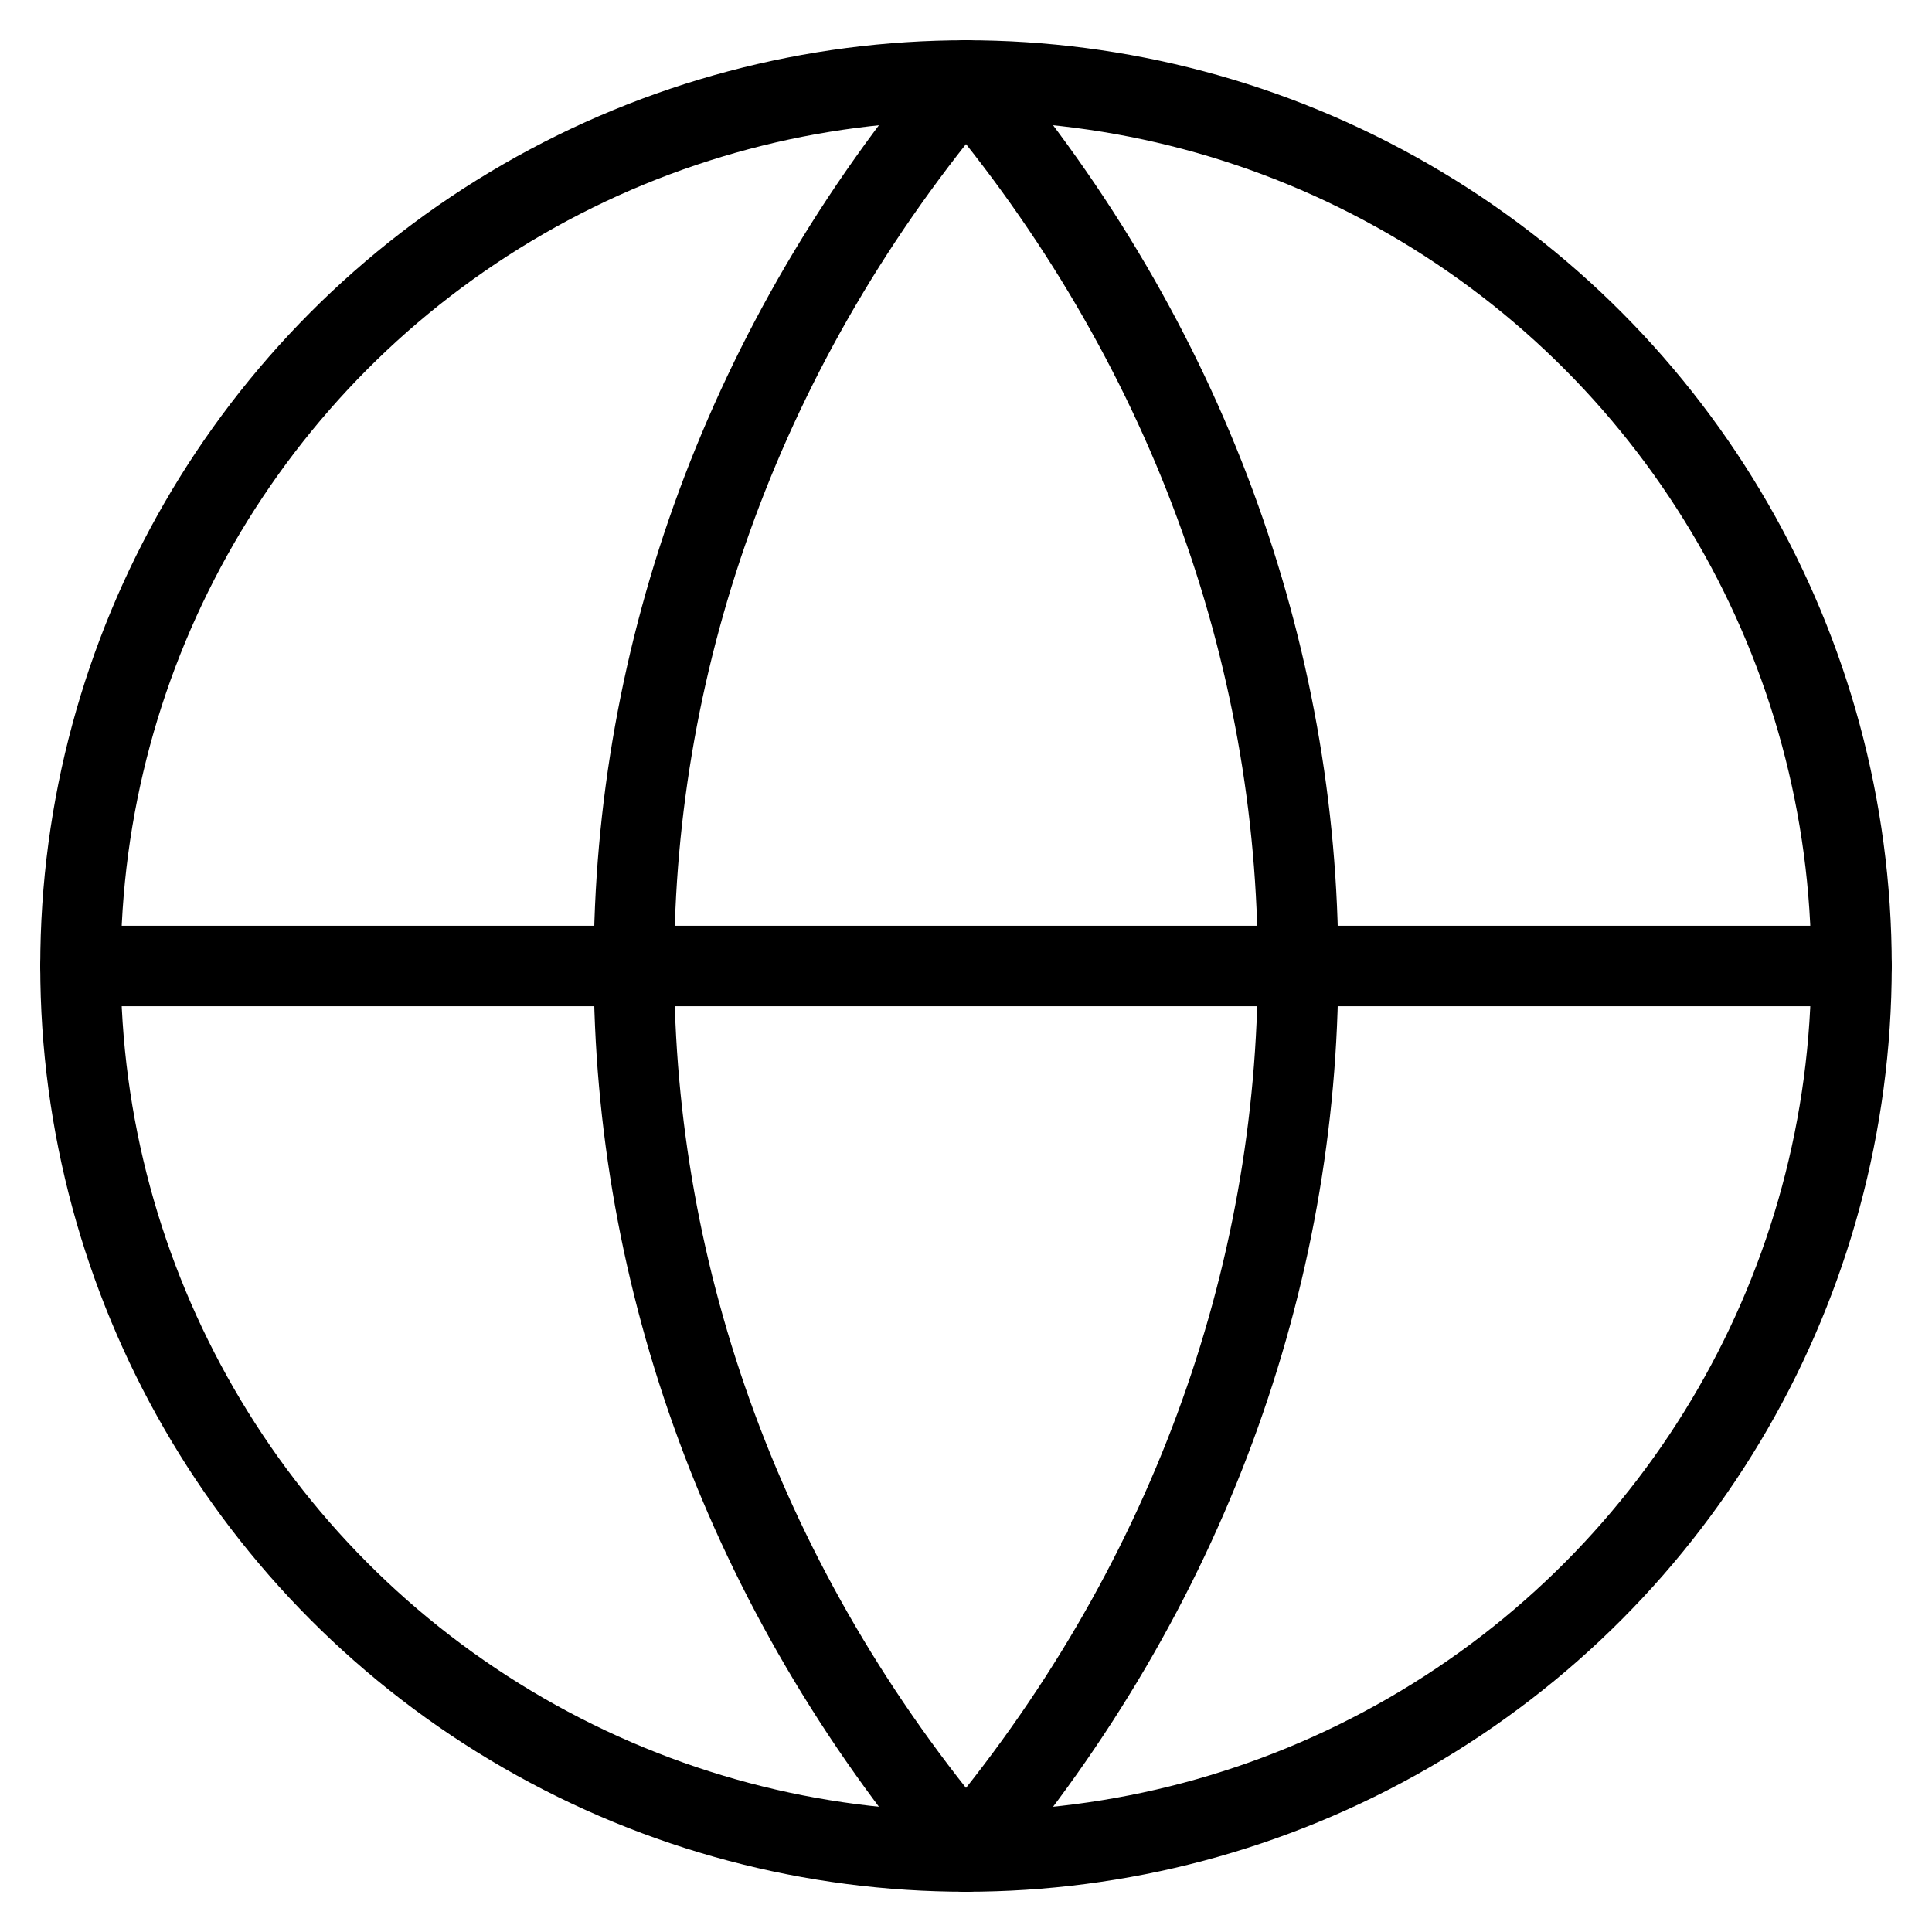 <svg width="48" height="48" viewBox="0 0 48 48" fill="none" xmlns="http://www.w3.org/2000/svg">
    <circle cx="24" cy="24" r="22" stroke="currentColor" stroke-width="2"/>
    
    <line x1="2" y1="24" x2="46" y2="24" stroke="currentColor" stroke-width="2" stroke-linecap="round"/>
    
    <path d="M24 2C35 15 35 33 24 46" stroke="currentColor" stroke-width="2" stroke-linecap="round"/>
    
    <path d="M24 2C13 15 13 33 24 46" stroke="currentColor" stroke-width="2" stroke-linecap="round"/>
</svg>